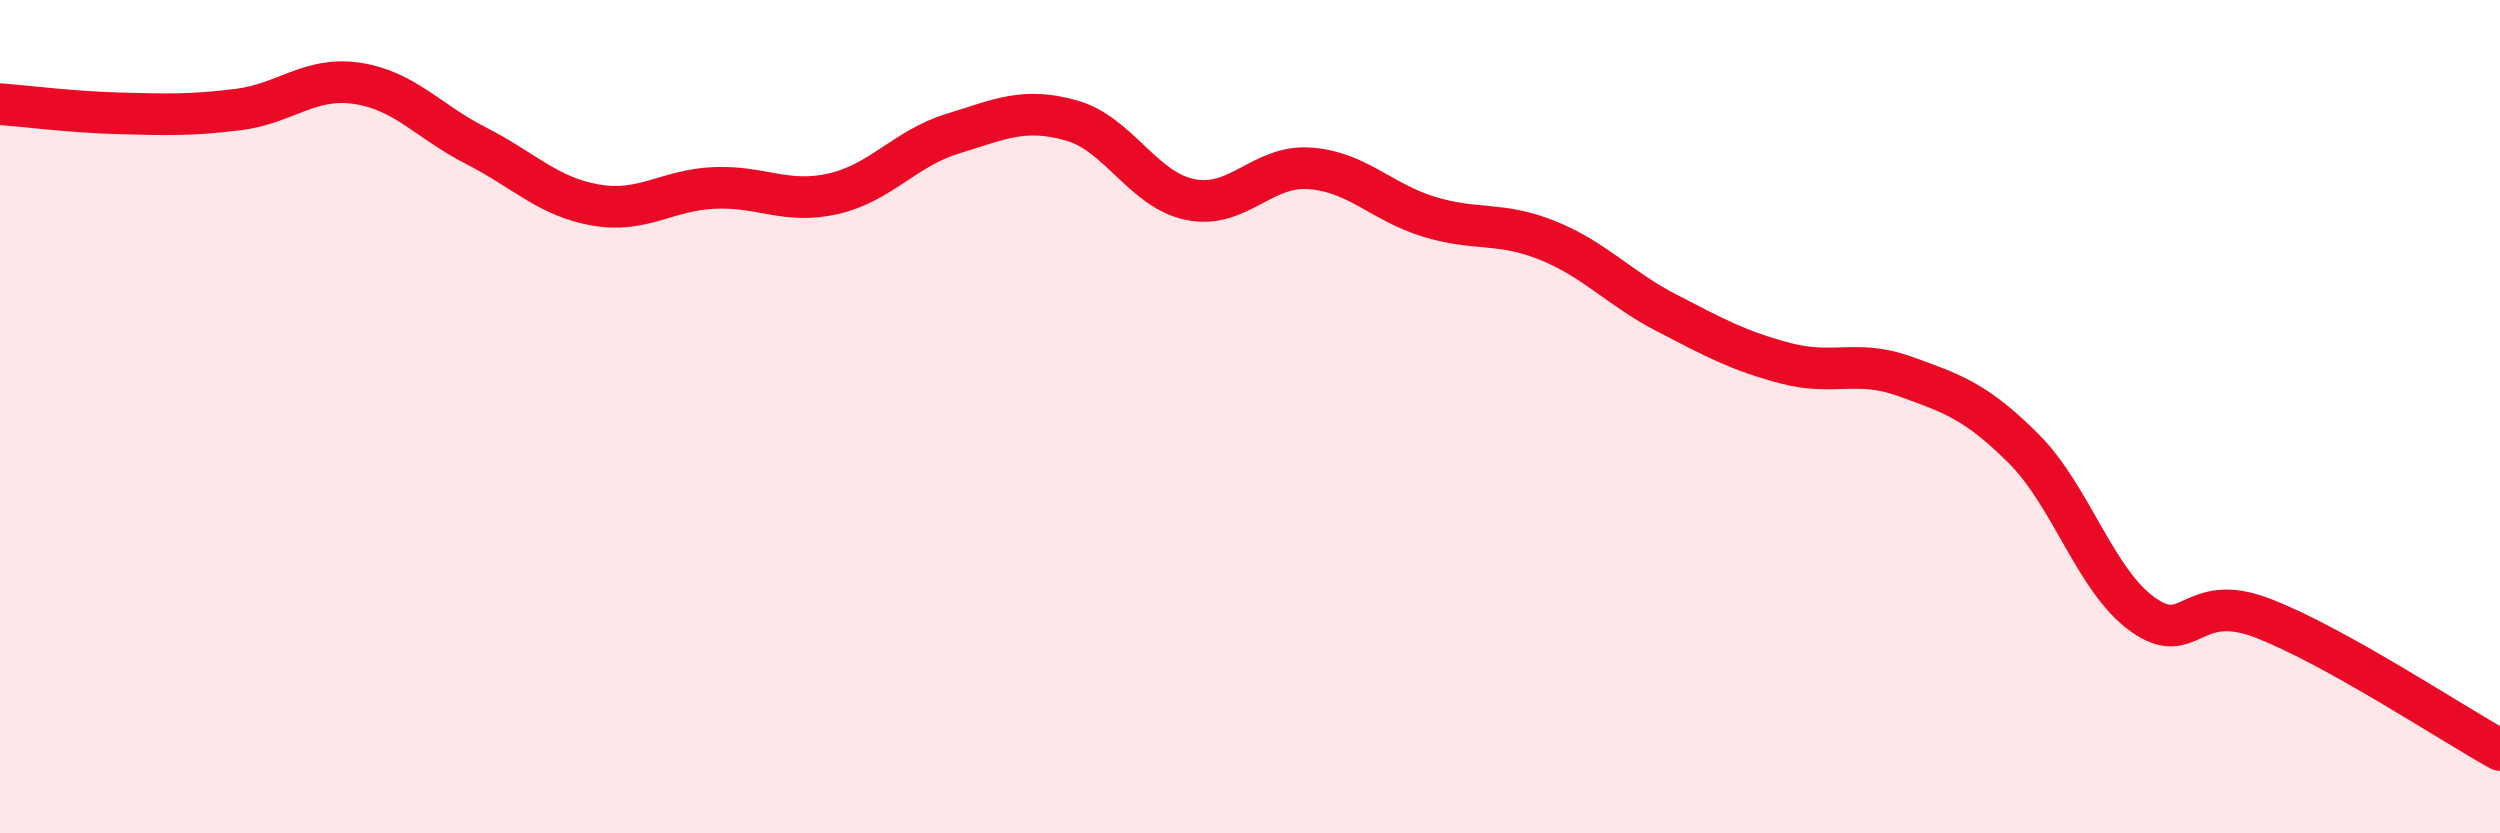 
    <svg width="60" height="20" viewBox="0 0 60 20" xmlns="http://www.w3.org/2000/svg">
      <path
        d="M 0,2.5 C 0.57,2.54 1.72,2.69 2.86,2.72 C 4,2.75 4.57,2.77 5.71,2.63 C 6.85,2.49 7.43,1.83 8.57,2 C 9.71,2.17 10.29,2.92 11.43,3.5 C 12.57,4.08 13.15,4.72 14.29,4.92 C 15.43,5.12 16,4.56 17.14,4.51 C 18.28,4.46 18.86,4.91 20,4.65 C 21.14,4.39 21.72,3.56 22.86,3.21 C 24,2.86 24.57,2.57 25.71,2.89 C 26.85,3.21 27.43,4.56 28.57,4.79 C 29.71,5.02 30.29,3.96 31.43,4.04 C 32.57,4.12 33.15,4.85 34.29,5.2 C 35.43,5.55 36,5.31 37.14,5.77 C 38.28,6.23 38.86,6.92 40,7.51 C 41.14,8.1 41.72,8.42 42.86,8.72 C 44,9.02 44.57,8.62 45.71,9.03 C 46.85,9.44 47.43,9.63 48.57,10.77 C 49.71,11.91 50.29,13.94 51.43,14.75 C 52.57,15.56 52.58,14.18 54.29,14.83 C 56,15.48 58.86,17.37 60,18L60 20L0 20Z"
        fill="#EB0A25"
        opacity="0.1"
        stroke-linecap="round"
        stroke-linejoin="round"
      />
      <path
        d="M 0,2.5 C 0.57,2.54 1.72,2.69 2.86,2.72 C 4,2.75 4.57,2.77 5.71,2.63 C 6.85,2.49 7.43,1.83 8.57,2 C 9.71,2.17 10.29,2.92 11.43,3.5 C 12.57,4.08 13.15,4.72 14.29,4.92 C 15.43,5.12 16,4.56 17.14,4.51 C 18.28,4.46 18.86,4.91 20,4.65 C 21.14,4.39 21.72,3.56 22.86,3.21 C 24,2.86 24.57,2.57 25.71,2.89 C 26.85,3.21 27.43,4.56 28.57,4.79 C 29.71,5.02 30.29,3.96 31.43,4.04 C 32.57,4.12 33.15,4.85 34.29,5.2 C 35.43,5.55 36,5.31 37.14,5.77 C 38.28,6.23 38.86,6.92 40,7.51 C 41.14,8.1 41.72,8.42 42.86,8.72 C 44,9.02 44.57,8.62 45.71,9.03 C 46.85,9.44 47.43,9.63 48.57,10.77 C 49.71,11.91 50.29,13.94 51.43,14.75 C 52.57,15.56 52.58,14.18 54.29,14.83 C 56,15.48 58.86,17.37 60,18"
        stroke="#EB0A25"
        stroke-width="1"
        fill="none"
        stroke-linecap="round"
        stroke-linejoin="round"
      />
    </svg>
  